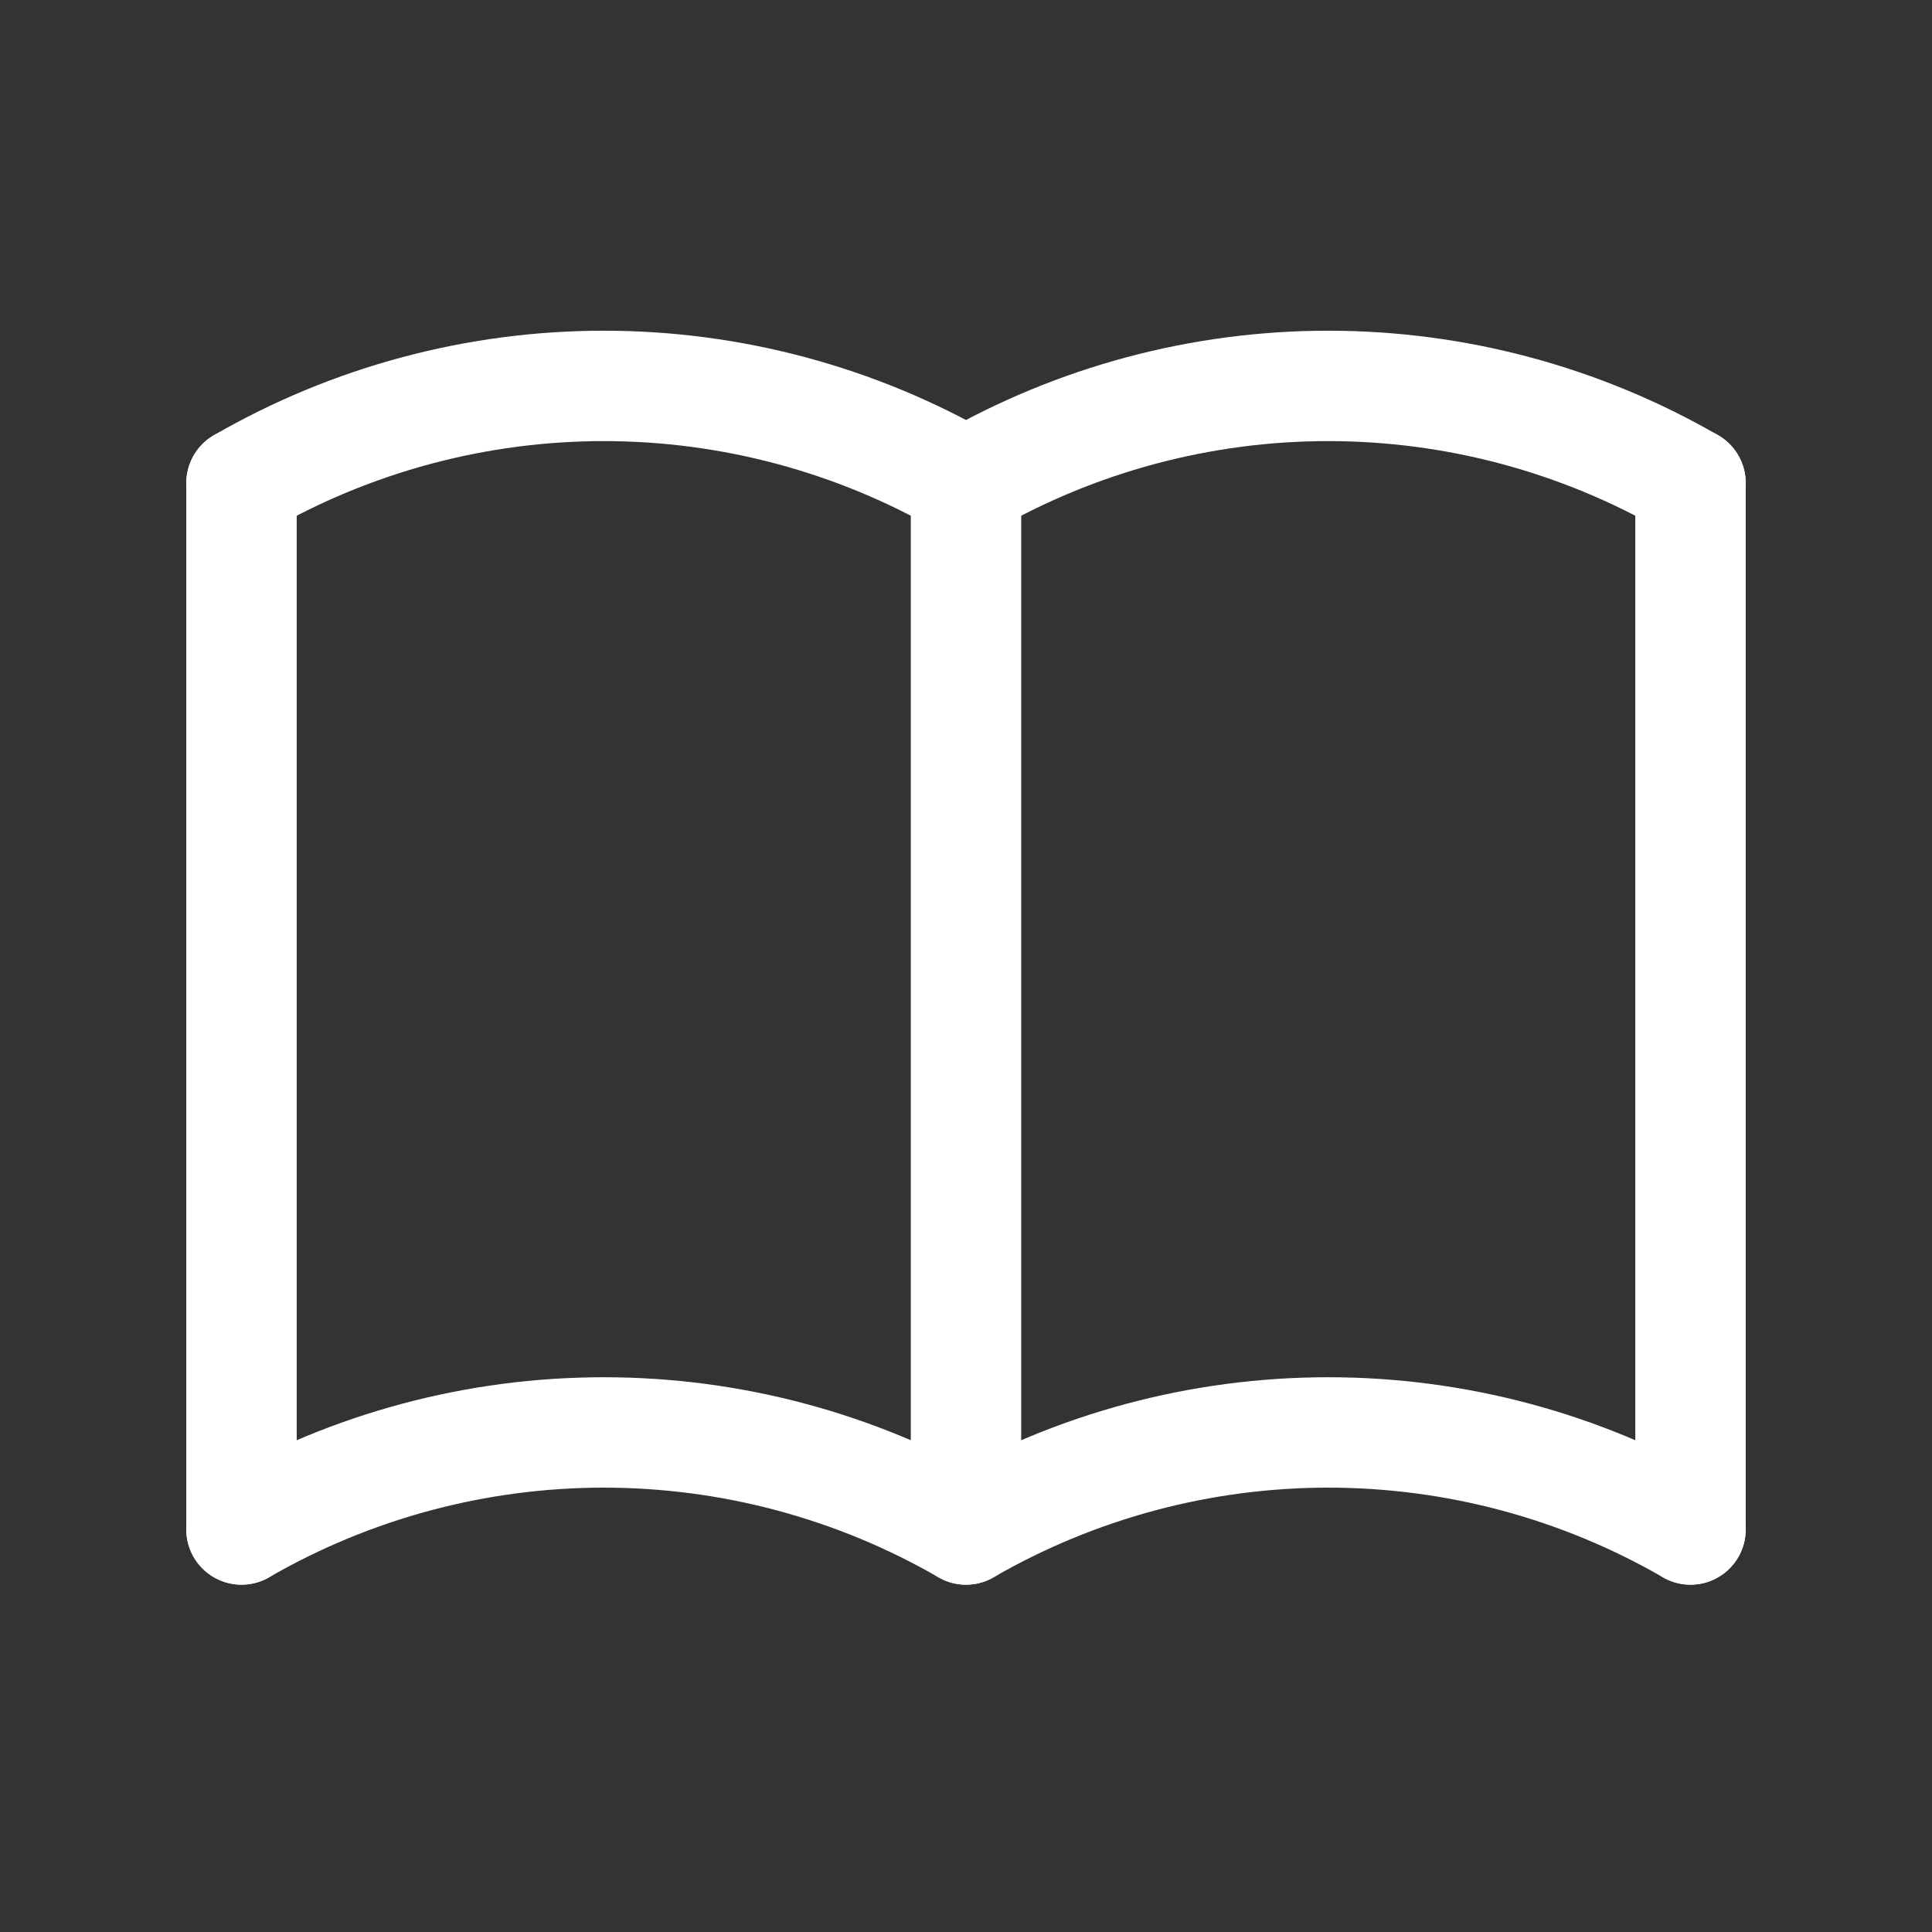 <?xml version="1.0" encoding="UTF-8"?> <svg xmlns="http://www.w3.org/2000/svg" width="35" height="35" viewBox="0 0 35 35" fill="none"><rect x="0" y="0" width="35" height="35" fill="#333333" stroke="none"/> <path d="M4.375 27.708C6.37 26.556 8.634 25.95 10.938 25.95C13.241 25.95 15.505 26.556 17.5 27.708C19.495 26.556 21.759 25.95 24.062 25.95C26.366 25.95 28.63 26.556 30.625 27.708" stroke="white" stroke-width="2" stroke-linecap="round" stroke-linejoin="round"></path> <path d="M4.375 8.75C6.37 7.598 8.634 6.991 10.938 6.991C13.241 6.991 15.505 7.598 17.5 8.75C19.495 7.598 21.759 6.991 24.062 6.991C26.366 6.991 28.63 7.598 30.625 8.75" stroke="white" stroke-width="2" stroke-linecap="round" stroke-linejoin="round"></path> <path d="M4.375 8.75V27.708" stroke="white" stroke-width="2" stroke-linecap="round" stroke-linejoin="round"></path> <path d="M17.5 8.75V27.708" stroke="white" stroke-width="2" stroke-linecap="round" stroke-linejoin="round"></path> <path d="M30.625 8.75V27.708" stroke="white" stroke-width="2" stroke-linecap="round" stroke-linejoin="round"></path> </svg> 